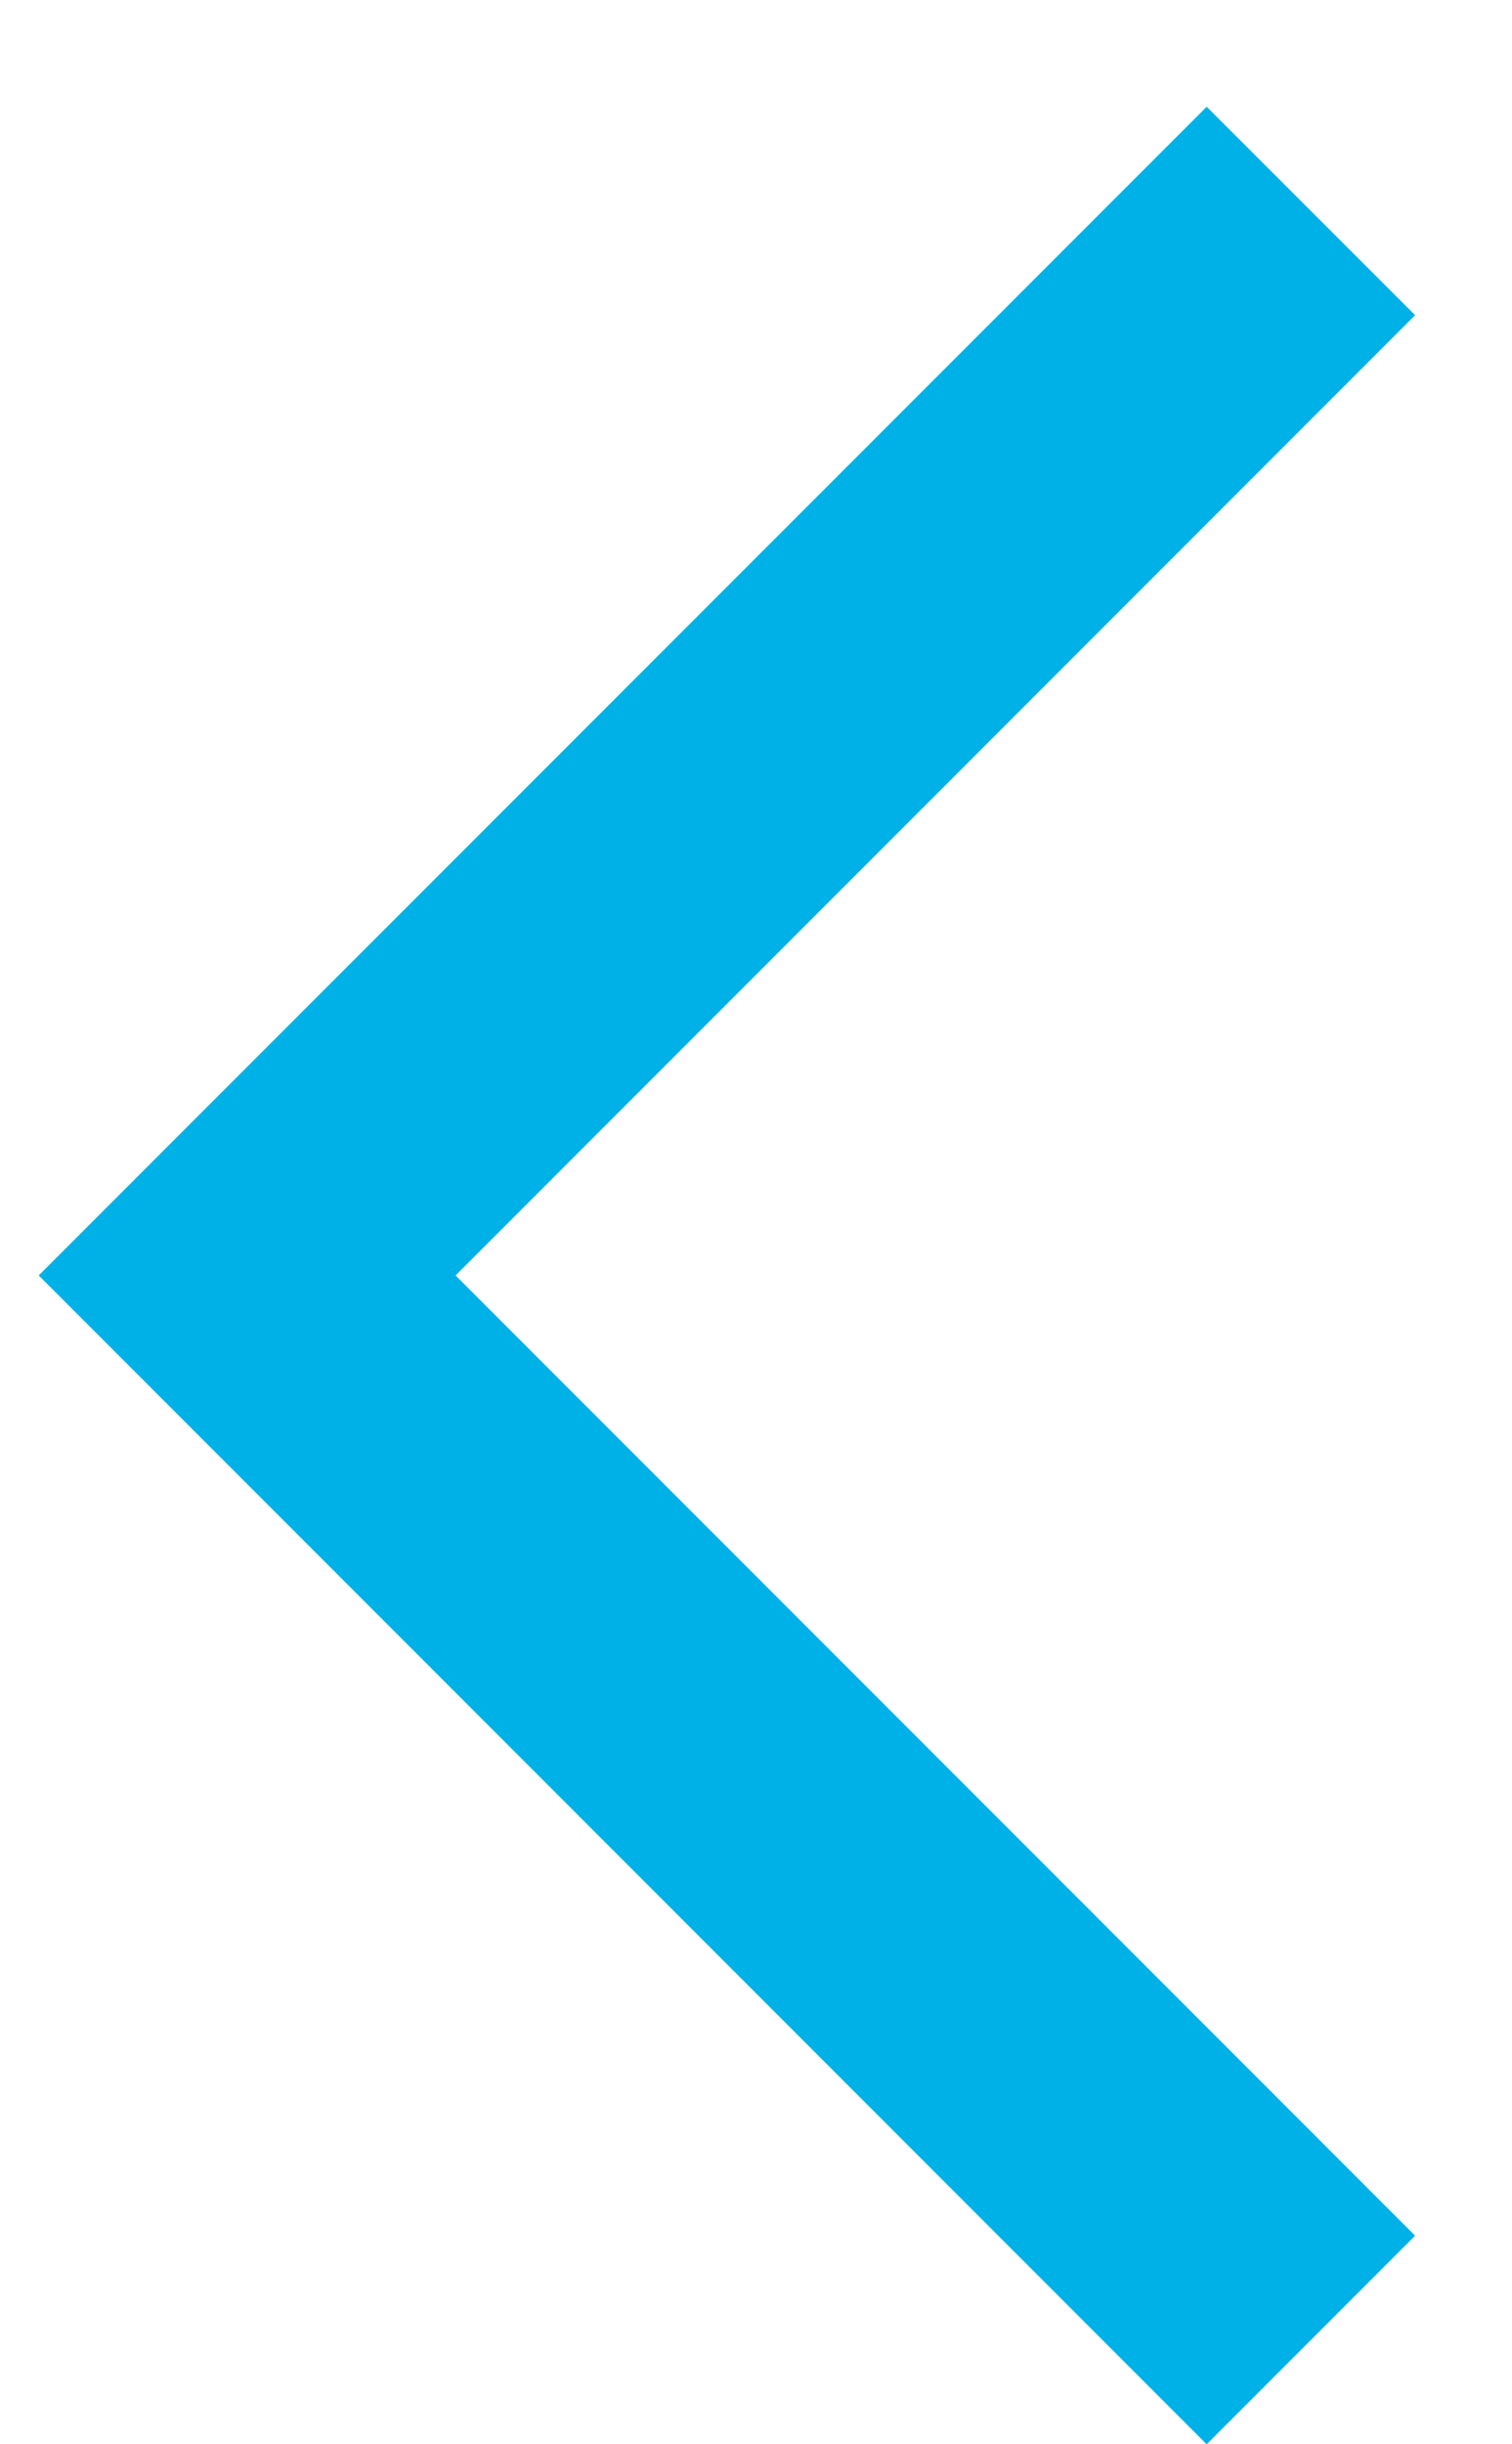 <svg width="13" height="21" viewBox="0 0 13 21" fill="none" xmlns="http://www.w3.org/2000/svg">
<path d="M10.375 21L0.333 10.958L10.375 0.917L12.167 2.708L3.917 10.958L12.167 19.208L10.375 21Z" fill="#00B1E7"/>
</svg>
